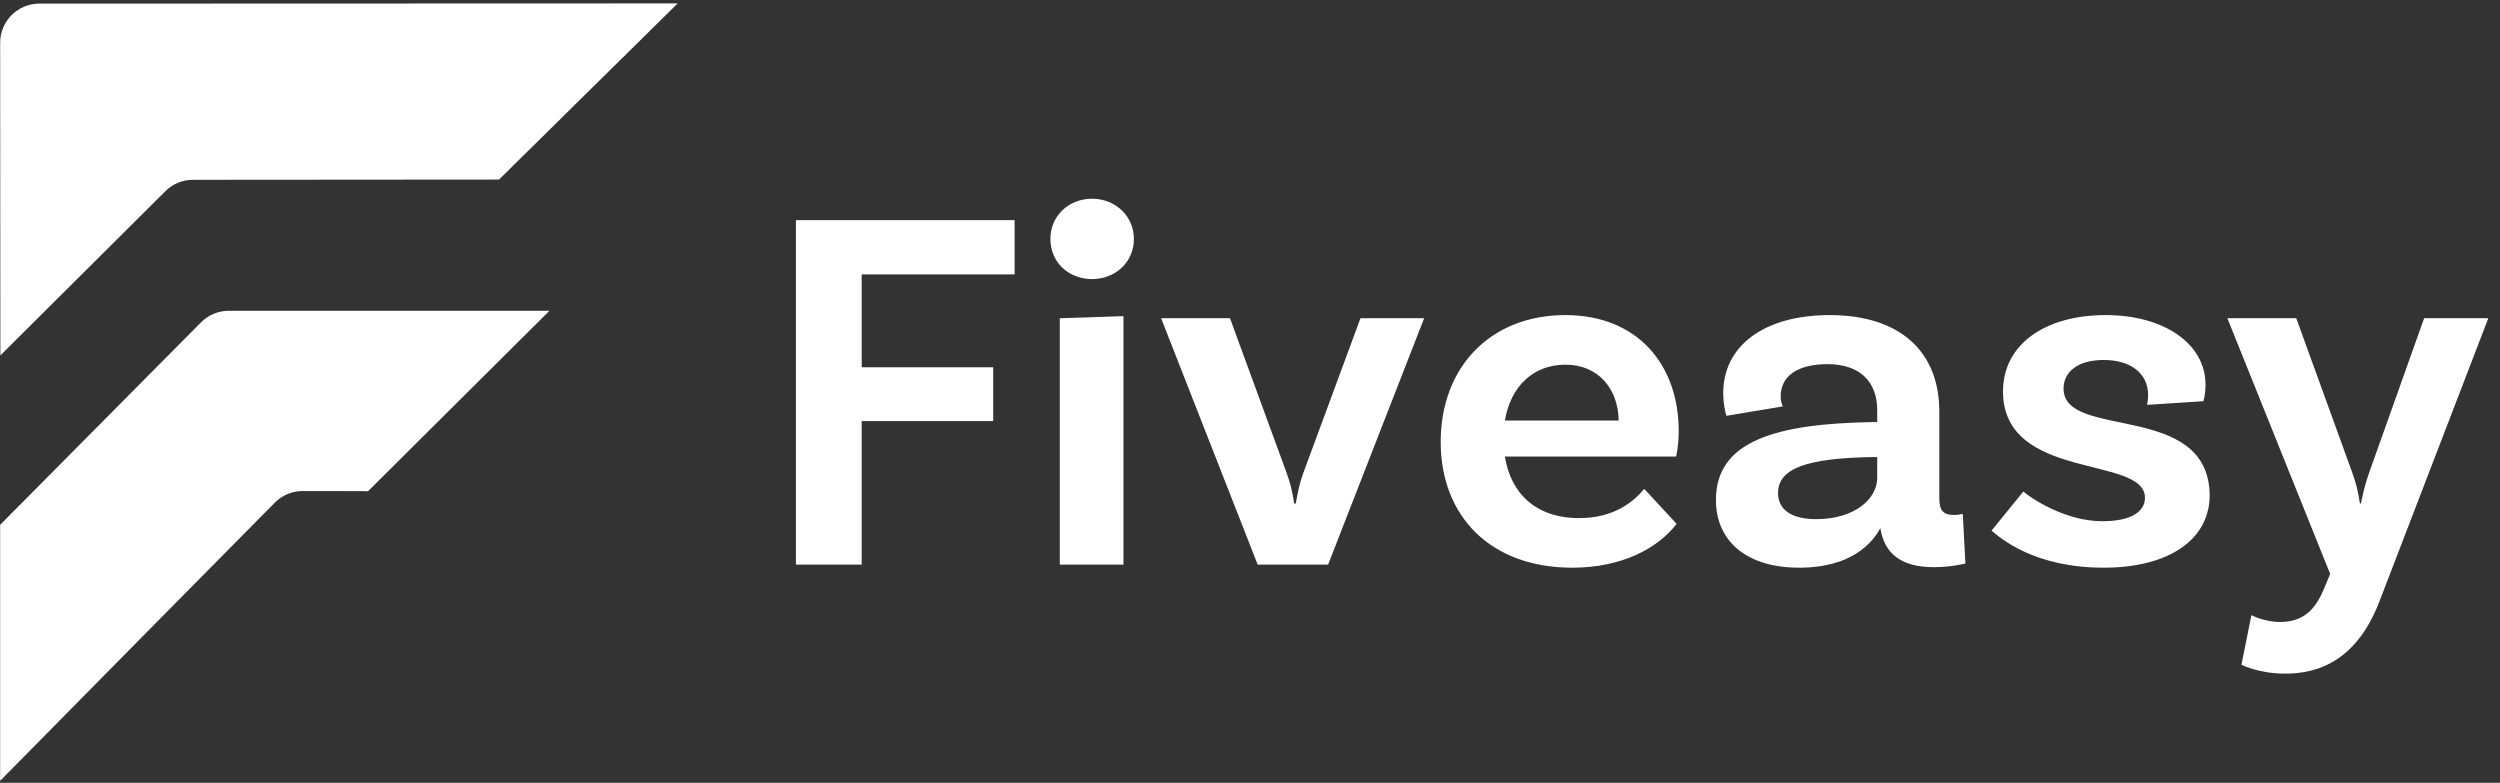 <svg width="198" height="62" viewBox="0 0 198 62" fill="none" xmlns="http://www.w3.org/2000/svg">
<rect x="0" y="0" width="198" height="62" fill="#333333" stroke="none"/>
<g clip-path="url(#clip0_162_198)">
<path d="M3.111 0.287C1.399 0.288 0.012 1.676 0.013 3.388L0.03 28.146L13.097 15.143C13.677 14.565 14.462 14.241 15.28 14.24L39.522 14.221L53.672 0.27L3.111 0.287Z" fill="white"/>
<path d="M18.119 24.614C17.293 24.614 16.501 24.944 15.919 25.531L0.011 41.566V61.841C7.259 54.493 14.503 47.142 21.766 39.808C22.348 39.22 23.144 38.89 23.971 38.89C29.149 38.892 29.149 38.903 29.149 38.903L43.515 24.614H18.119Z" fill="white"/>
<path d="M80.357 21.732H68.246V29.089H78.663V33.347H68.246V44.714H63.038V17.433H80.357V21.732ZM89.805 18.921C89.805 20.781 88.316 22.104 86.498 22.104C84.638 22.104 83.191 20.781 83.191 18.921C83.191 17.102 84.638 15.738 86.498 15.738C88.316 15.738 89.805 17.102 89.805 18.921ZM83.935 44.714V25.204L88.978 25.038V44.714H83.935ZM107.75 25.204H112.793L105.187 44.714H99.607L91.96 25.204H97.416L101.88 37.398C102.252 38.431 102.335 38.886 102.5 39.878H102.624C102.831 38.803 102.913 38.307 103.244 37.398L107.75 25.204Z" fill="white"/>
<path d="M125.058 41.034C127.868 41.034 129.398 39.712 130.224 38.719L132.787 41.489C131.299 43.432 128.447 44.961 124.52 44.961C118.03 44.961 114.103 40.869 114.103 34.999C114.103 29.13 117.989 24.955 123.983 24.955C129.687 24.955 132.952 28.882 132.952 34.132C132.952 35.371 132.745 36.157 132.745 36.157H119.188C119.642 39.05 121.626 41.034 125.058 41.034ZM123.983 28.882C121.461 28.882 119.642 30.577 119.188 33.305H128.199C128.158 30.742 126.545 28.882 123.983 28.882ZM155.454 40.704L155.66 44.63C155.66 44.63 154.544 44.92 153.18 44.92C150.659 44.92 149.253 43.928 148.923 41.82C148.344 42.936 146.69 44.961 142.516 44.961C138.258 44.961 135.902 42.812 135.902 39.588C135.902 34.917 140.656 33.553 148.344 33.429H148.675V32.478C148.675 30.287 147.352 28.841 144.748 28.841C142.35 28.841 141.028 29.791 141.028 31.403C141.028 31.734 141.11 31.982 141.193 32.189L136.729 32.933C136.729 32.933 136.481 32.147 136.481 31.114C136.481 27.435 139.664 24.955 144.913 24.955C150.493 24.955 153.594 27.848 153.594 32.602V39.464C153.594 40.456 153.924 40.786 154.751 40.786C154.999 40.786 155.247 40.745 155.454 40.704ZM143.838 41.117C146.897 41.117 148.675 39.505 148.675 37.851V36.198H148.344C143.053 36.281 140.821 37.107 140.821 39.05C140.821 40.373 141.896 41.117 143.838 41.117ZM170.046 32.065C170.088 31.899 170.129 31.569 170.129 31.279C170.129 29.585 168.765 28.51 166.616 28.51C164.549 28.51 163.433 29.461 163.433 30.783C163.433 34.876 174.924 31.734 175.006 39.216C175.006 42.729 171.782 44.961 166.616 44.961C161.077 44.961 158.431 42.605 157.728 42.026L160.25 38.926C160.787 39.422 163.557 41.282 166.492 41.282C168.765 41.282 169.881 40.538 169.881 39.422C169.881 36.033 158.638 38.141 158.638 30.99C158.638 27.352 161.862 24.955 166.781 24.955C171.452 24.955 174.676 27.27 174.676 30.453C174.676 31.238 174.51 31.775 174.51 31.775L170.046 32.065ZM188.477 47.565C187.237 50.831 185.046 53.352 180.995 53.352C178.888 53.352 177.523 52.649 177.523 52.649L178.309 48.722C178.309 48.722 179.342 49.26 180.582 49.26C182.442 49.26 183.352 48.268 184.013 46.739L184.55 45.457L176.407 25.203H181.864L186.286 37.397C186.658 38.43 186.741 38.885 186.906 39.877H186.989C187.196 38.844 187.32 38.347 187.65 37.397L191.991 25.203H197.075L188.477 47.565Z" fill="white"/>
</g>
<defs>
<clipPath id="clip0_162_198">
<rect width="197.159" height="62" fill="white"/>
</clipPath>
</defs>
</svg>
